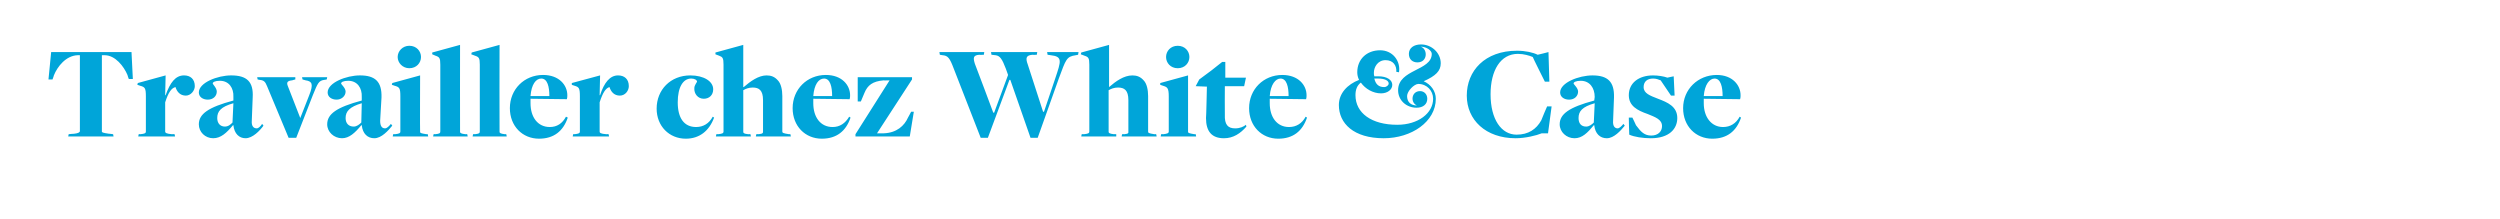 <?xml version="1.0" standalone="no"?><!DOCTYPE svg PUBLIC "-//W3C//DTD SVG 1.1//EN" "http://www.w3.org/Graphics/SVG/1.1/DTD/svg11.dtd"><svg xmlns="http://www.w3.org/2000/svg" version="1.1" width="557px" height="48.7px" viewBox="0 -10 557 48.7" style="top:-10px"><desc>Travailler chez White &amp; Case</desc><defs/><g id="Polygon98828"><path d="m15.3 19.9c0 0 1.21-.13 1.2-.1c.9-.1 1.3-.3 1.3-.6c0 .03 0-16.9 0-16.9c0 0-.54-.02-.5 0c-2.6.1-4.5 2.5-5.3 4.5c.04-.02-.3.9-.3.9l-.9 0l.6-6.1l17.9 0l.3 6l-.9 0c0 0-.34-.88-.3-.9c-.8-1.9-2.7-4.4-5.1-4.4c.02-.02-.6 0-.6 0c0 0 .02 16.99 0 17c0 .2.2.3 1.6.5c-.05-.03.9.1.9.1l.1.5l-10.1 0l.1-.5zm15.6 0c0 0 .39-.04.4 0c.9-.1 1.2-.2 1.2-.6c0 0 0-7.8 0-7.8c0-1.9-.2-2.1-1.3-2.4c.03-.01-.6-.2-.6-.2l.1-.4l6.2-1.7l-.1 4.4c0 0 .13.05.1 0c1-2.8 2.2-4.4 4.1-4.4c1.4 0 2.4.8 2.4 2.4c0 1-.9 2.1-2 2.1c-1.3 0-2-.9-2.3-1.9c-.9.2-1.6 1.2-2.3 3.4c0 0 0 6.5 0 6.5c0 .3.3.5 1.5.6c.04-.04.6 0 .6 0l.1.5l-8.2 0l.1-.5zm21.1-2c0 0-.1 0-.1 0c-1.4 1.7-2.7 2.9-4.4 2.9c-1.8 0-3.2-1.4-3.2-3.1c0-2.3 2.1-3.8 7.7-5.3c0 0 0-.8 0-.8c.1-2-1-3.6-3-3.6c-1.1 0-1.6.3-1.6.6c0 .2.9 1 .9 1.8c0 1-.8 1.8-2 1.8c-1.1 0-2-.6-2-1.6c0-2.2 4.2-3.8 7.2-3.8c3.5 0 5 1.4 4.8 4.9c0 0-.2 5.2-.2 5.2c-.1 1.2.4 1.7 1.1 1.7c.4 0 .9-.5 1.2-1c0 0 .3.4.3.4c-.8 1.1-2.4 2.8-4 2.8c-1.4 0-2.5-1-2.7-2.9zm-.2-.6c0 0 .2-4.3.2-4.3c-2.8.8-3.6 1.8-3.6 3.3c0 1.2.7 1.9 1.7 1.9c.8 0 1.3-.5 1.7-.9zm7.7-8.1c-.4-1-.7-1.3-1.6-1.4c.05.03-.5-.1-.5-.1l-.1-.5l8.5 0l0 .5c0 0-.68.16-.7.2c-1 .1-1.3.4-1 1.2c.03.02 2.8 7.2 2.8 7.2c0 0 2-5.11 2-5.1c1-2.5.6-3.1-.8-3.3c-.01-.01-.7-.2-.7-.2l-.1-.5l5.6 0l-.1.5c0 0-.6.13-.6.1c-1.2.2-1.4.7-2.5 3.4c-.02.02-3.7 9.5-3.7 9.5l-1.7 0c0 0-4.79-11.46-4.8-11.5zm21.1 8.7c0 0-.1 0-.1 0c-1.4 1.7-2.7 2.9-4.3 2.9c-1.8 0-3.3-1.4-3.3-3.1c0-2.3 2.1-3.8 7.7-5.3c0 0 0-.8 0-.8c.1-2-1-3.6-3-3.6c-1.1 0-1.6.3-1.6.6c0 .2 1 1 1 1.8c0 1-.9 1.8-2 1.8c-1.1 0-2-.6-2-1.6c0-2.2 4.2-3.8 7.2-3.8c3.4 0 4.9 1.4 4.8 4.9c0 0-.3 5.2-.3 5.2c0 1.2.4 1.7 1.1 1.7c.4 0 .9-.5 1.3-1c0 0 .3.4.3.4c-.9 1.1-2.4 2.8-4 2.8c-1.5 0-2.6-1-2.8-2.9zm-.1-.6c0 0 .1-4.3.1-4.3c-2.7.8-3.6 1.8-3.6 3.3c0 1.2.7 1.9 1.8 1.9c.7 0 1.3-.5 1.7-.9zm8.1-14.6c0-1.3 1.1-2.5 2.6-2.5c1.6 0 2.6 1.2 2.6 2.5c0 1.3-1 2.5-2.6 2.5c-1.5 0-2.6-1.2-2.6-2.5zm-1 17.2c0 0 .4-.04.4 0c.9-.1 1.2-.2 1.2-.6c0 0 0-7.8 0-7.8c0-1.9-.2-2.1-1.3-2.4c.04-.01-.6-.2-.6-.2l.1-.4l6.2-1.7c0 0-.05 12.58 0 12.6c0 .2.1.3 1.4.5c-.01-.04.3 0 .3 0l.1.5l-7.9 0l.1-.5zm9 0c0 0 .44-.04.4 0c.9-.1 1.1-.2 1.1-.6c0 0 0-14.9 0-14.9c0-1.5-.2-1.7-1.1-2c.04 0-.7-.3-.7-.3l0-.4l6.2-1.7c0 0-.03 19.38 0 19.4c0 .2.2.4 1.2.5c0-.04.4 0 .4 0l.1.5l-7.7 0l.1-.5zm8.8 0c0 0 .43-.04.4 0c.9-.1 1.1-.2 1.1-.6c0 0 0-14.9 0-14.9c0-1.5-.2-1.7-1.1-2c.03 0-.8-.3-.8-.3l.1-.4l6.2-1.7c0 0-.04 19.38 0 19.4c0 .2.2.4 1.2.5c-.01-.04.3 0 .3 0l.1.5l-7.6 0l.1-.5zm8.2-5.8c0-4.2 3.2-7.4 7.4-7.4c3.6 0 5.4 2.3 5.4 4.5c0 .3 0 .6-.1.9c0 0-6.9-.1-8.1-.1c0 .2 0 .7 0 1c0 3.1 1.6 5.3 4.3 5.3c1.6 0 2.8-.8 3.6-2.3c0 0 .4.2.4.2c-1 3-3.1 4.7-6.4 4.7c-3.7 0-6.5-2.8-6.5-6.8zm8.8-2.7c0-2-.4-3.9-1.8-3.9c-1.2 0-2.2 1.3-2.4 3.9c0 0 4.2 0 4.2 0zm5.3 8.5c0 0 .34-.04.3 0c.9-.1 1.2-.2 1.2-.6c0 0 0-7.8 0-7.8c0-1.9-.2-2.1-1.2-2.4c-.02-.01-.6-.2-.6-.2l0-.4l6.3-1.7l-.1 4.4c0 0 .08.05.1 0c.9-2.8 2.2-4.4 4-4.4c1.4 0 2.4.8 2.4 2.4c0 1-.8 2.1-2 2.1c-1.3 0-2-.9-2.3-1.9c-.8.2-1.5 1.2-2.2 3.4c0 0 0 6.5 0 6.5c0 .3.2.5 1.5.6c-.01-.04.5 0 .5 0l.1.5l-8.1 0l.1-.5zm18.6-5.7c0-4.2 3.1-7.4 7.5-7.4c3 0 5.1 1.3 5.1 3.1c0 1.3-.9 2.1-2.1 2.1c-1.3 0-2.2-1.1-2.1-2.4c0-.6.6-1.3.6-1.4c0-.4-.6-.7-1.3-.7c-1.8 0-3 1.9-3 5.3c0 3.5 1.4 5.5 4.1 5.5c1.6 0 2.9-.8 3.7-2.3c0 0 .3.2.3.2c-1.1 3-3.3 4.7-6.3 4.7c-3.7 0-6.5-2.8-6.5-6.7zm13.3 5.7c0 0 .41-.04.4 0c.9-.1 1.2-.2 1.2-.6c0 0 0-14.9 0-14.9c0-1.5-.2-1.7-1-2c-.01 0-.8-.3-.8-.3l0-.4l6.2-1.7l0 9.4c0 0 .05-.01.1 0c1.5-1.3 3.3-2.6 5.1-2.6c1 0 1.8.3 2.5 1.1c.7.7 1 2.1 1 3.5c0 0 0 7.9 0 7.9c0 .3.2.4 1.5.6c-.01-.04.3 0 .3 0l.1.5l-7.8 0l.1-.5c0 0 .54-.04.5 0c1-.1 1-.3 1-.6c0 0 0-7 0-7c0-2.2-.9-2.8-2.3-2.8c-.9 0-1.6.3-2.1.6c0 0 0 9.3 0 9.3c0 .2.1.4 1.1.5c.03-.04.5 0 .5 0l.1.5l-7.8 0l.1-.5zm17-5.8c0-4.2 3.2-7.4 7.4-7.4c3.6 0 5.4 2.3 5.4 4.5c0 .3 0 .6-.1.9c0 0-6.9-.1-8.1-.1c0 .2 0 .7 0 1c0 3.1 1.6 5.3 4.3 5.3c1.6 0 2.8-.8 3.7-2.3c0 0 .3.2.3.2c-1 3-3.1 4.7-6.4 4.7c-3.7 0-6.5-2.8-6.5-6.8zm8.8-2.7c0-2-.4-3.9-1.8-3.9c-1.2 0-2.2 1.3-2.4 3.9c0 0 4.2 0 4.2 0zm5.2 8.5l7.6-12c0 0-1.3.05-1.3 0c-2.5.2-3.6 1.1-4.3 2.8c.01-.02-.8 1.9-.8 1.9l-.7 0l0-5.4l12.1 0l0 .5l-7.8 12c0 0 1.47-.02 1.5 0c2.9-.1 4.6-1.7 5.4-3.5c0 .03.7-1.3.7-1.3l.6 0l-.9 5.5l-12.1 0l0-.5zm21.9-14.6c-.9-2.4-1.3-2.9-2.5-3c.03.01-.6-.1-.6-.1l-.1-.6l10 0l-.1.6c0 0-.98.05-1 0c-1.4.1-1.4.7-1 2c.03-.03 4.1 10.9 4.1 10.9l.2 0l3.1-8.4c0 0-.5-1.42-.5-1.4c-.8-2.1-1.3-2.9-2.3-3c-.04.01-.9-.1-.9-.1l-.1-.6l10.3 0l-.1.6c0 0-.9.05-.9 0c-1.4.1-1.7.6-1.1 2.2c-.01-.02 3.4 10.5 3.4 10.5l.2 0c0 0 2.51-7.4 2.5-7.4c1.3-3.9 1.7-4.9-1-5.2c-.01-.02-.7-.1-.7-.1l-.1-.6l7 0l-.1.6c0 0-.5.11-.5.1c-2.1.3-2.2.9-3.8 5.2c.02 0-4.7 13.2-4.7 13.2l-1.6 0l-4.5-12.9l-.2 0l-4.8 12.9l-1.6 0c0 0-5.98-15.39-6-15.4zm28.5 14.6c0 0 .46-.04.5 0c.9-.1 1.2-.2 1.2-.6c0 0 0-14.9 0-14.9c0-1.5-.2-1.7-1.1-2c.04 0-.8-.3-.8-.3l.1-.4l6.2-1.7l0 9.4c0 0 0-.01 0 0c1.5-1.3 3.3-2.6 5.2-2.6c1 0 1.8.3 2.5 1.1c.7.7 1 2.1 1 3.5c0 0 0 7.9 0 7.9c0 .3.1.4 1.4.6c.04-.04.4 0 .4 0l.1.5l-7.8 0l.1-.5c0 0 .49-.04.5 0c1-.1.9-.3.9-.6c0 0 0-7 0-7c0-2.2-.9-2.8-2.3-2.8c-.9 0-1.6.3-2.1.6c0 0 0 9.3 0 9.3c0 .2.2.4 1.2.5c-.02-.04.5 0 .5 0l0 .5l-7.8 0l.1-.5zm18.8-17.2c0-1.3 1-2.5 2.6-2.5c1.6 0 2.6 1.2 2.6 2.5c0 1.3-1 2.5-2.6 2.5c-1.6 0-2.6-1.2-2.6-2.5zm-1.1 17.2c0 0 .46-.04.5 0c.8-.1 1.2-.2 1.2-.6c0 0 0-7.8 0-7.8c0-1.9-.3-2.1-1.3-2.4c0-.01-.6-.2-.6-.2l0-.4l6.2-1.7c0 0 .01 12.58 0 12.6c0 .2.2.3 1.4.5c.05-.04.3 0 .3 0l.1.5l-7.9 0l.1-.5zm10-3.6c.05.05.2-7 .2-7l-2.5-.1l.8-1.5l2.7-2l2.4-1.9l.7 0l0 3.5l4.6 0l-.4 1.9l-4.3 0c0 0-.04 6.28 0 6.3c-.1 2.3.7 3.1 2.3 3.1c1.1 0 1.9-.4 2.4-.8c0 0 .1.4.1.4c-1.3 1.5-2.9 2.6-5 2.6c-2.7 0-4-1.5-4-4.5zm9.6-2.2c0-4.2 3.2-7.4 7.4-7.4c3.6 0 5.4 2.3 5.4 4.5c0 .3 0 .6-.1.9c0 0-6.9-.1-8.1-.1c0 .2 0 .7 0 1c0 3.1 1.6 5.3 4.3 5.3c1.6 0 2.9-.8 3.7-2.3c0 0 .3.2.3.2c-1 3-3.1 4.7-6.4 4.7c-3.7 0-6.5-2.8-6.5-6.8zm8.8-2.7c0-2-.4-3.9-1.8-3.9c-1.1 0-2.2 1.3-2.4 3.9c0 0 4.2 0 4.2 0zm32.8.6c0 5.1-5.4 8.8-11.6 8.8c-6.7 0-10-3.3-10-7.4c0-2.6 1.9-4.6 4.5-5.6c-.3-.6-.4-1.2-.4-1.7c0-2.9 2.1-4.9 5.1-4.9c2.8 0 4.6 2.4 4.2 4.9c0 0-.6-.1-.6-.1c.1-1.4-.7-2.6-2.4-2.6c-1.7 0-2.6 1.5-2.6 2.8c0 .3 0 .5.1.8c.3 0 .6 0 .9 0c1.9 0 3.1.8 3.1 1.9c0 1.1-1.1 1.9-2.5 1.9c-1.8 0-3.5-1-4.5-2.4c-.8.6-1.2 1.5-1.2 2.8c0 4 3.6 6.6 9.3 6.6c4.7 0 8-2.6 8-5.8c0-1.8-1.4-3.3-3.3-3.3c-.9 0-2.5 1.6-2.5 2.7c0 1.4.9 2.1 2.2 2.1c-1.5-.6-1.3-3.2.7-3.2c.9 0 1.6.7 1.6 1.7c0 1.2-.9 2-2.4 2c-2.2 0-4.1-1.6-4.1-3.9c0-4.7 7.5-4.3 7.5-8.1c0-.7-1.1-1.6-2.5-1.6c1.6.4 1.7 3.5-.7 3.5c-1.1 0-1.9-.7-1.9-1.9c0-1.3 1.1-2.1 2.7-2.1c2.4 0 4.4 1.9 4.4 4.2c0 1.7-1.1 2.8-3.8 4c1.6.7 2.7 2.2 2.7 3.9zm-11.5-2.6c.5 0 1-.4 1-.8c0-.7-1-1.1-2.3-1.1c-.3 0-.6 0-.9 0c.3 1.3 1 1.9 2.2 1.9zm18.4 1.9c0-5.5 4-10 11.2-10c1.9 0 3.6.4 4.6.9c.03.02 2.4-.6 2.4-.6l.2 6.6l-1 0c0 0-2.74-5.47-2.7-5.5c-.7-.3-2-.7-3.3-.7c-3.9 0-6.1 3.7-6.1 9c0 5.6 2.4 9 5.8 9c2.6 0 4.4-1.2 5.5-3.2c-.02-.06 1.3-3.1 1.3-3.1l1 0l-.8 6c0 0-1.43.01-1.4 0c-1.2.5-3.7 1.1-5.8 1.1c-6.7 0-10.9-4.1-10.9-9.5zm28.4 6.6c0 0-.1 0-.1 0c-1.4 1.7-2.6 2.9-4.3 2.9c-1.8 0-3.3-1.4-3.3-3.1c0-2.3 2.1-3.8 7.7-5.3c0 0 .1-.8.1-.8c0-2-1.1-3.6-3.1-3.6c-1.1 0-1.6.3-1.6.6c0 .2 1 1 1 1.8c0 1-.8 1.8-2 1.8c-1.1 0-2-.6-2-1.6c0-2.2 4.2-3.8 7.2-3.8c3.4 0 4.9 1.4 4.8 4.9c0 0-.2 5.2-.2 5.2c-.1 1.2.4 1.7 1 1.7c.4 0 .9-.5 1.3-1c0 0 .3.4.3.4c-.9 1.1-2.4 2.8-4 2.8c-1.5 0-2.6-1-2.8-2.9zm-.1-.6c0 0 .2-4.3.2-4.3c-2.8.8-3.6 1.8-3.6 3.3c0 1.2.6 1.9 1.7 1.9c.7 0 1.3-.5 1.7-.9zm7.9 2.7c-.03.01-.1-3.8-.1-3.8l.8 0c0 0 .83 1.71.8 1.7c1.1 1.5 1.9 2.3 3.4 2.3c1.5 0 2.4-.9 2.4-2.1c0-1.5-1.5-2-3.2-2.7c-2.3-.8-4.2-1.8-4.2-4.2c0-2.7 2.2-4.4 5.4-4.4c1.1 0 2.4.2 3.2.5c-.04-.01 1.4-.3 1.4-.3l.2 4.3l-.8 0c0 0-2.28-3.35-2.3-3.4c-.5-.2-1-.4-1.7-.4c-1.3 0-2.1.7-2.1 1.9c0 1.4 1.4 1.9 3.2 2.6c2.1.8 4.3 1.7 4.3 4.3c0 2.4-1.8 4.5-5.9 4.5c-1.8 0-3.7-.3-4.8-.8zm12-5.9c0-4.2 3.3-7.4 7.5-7.4c3.5 0 5.3 2.3 5.3 4.5c0 .3 0 .6-.1.9c0 0-6.9-.1-8.1-.1c0 .2 0 .7 0 1c0 3.1 1.7 5.3 4.3 5.3c1.6 0 2.9-.8 3.7-2.3c0 0 .3.2.3.2c-1 3-3.1 4.7-6.4 4.7c-3.7 0-6.5-2.8-6.5-6.8zm8.8-2.7c0-2-.4-3.9-1.8-3.9c-1.1 0-2.2 1.3-2.4 3.9c0 0 4.2 0 4.2 0z" stroke="none" fill="#00a5d9"/></g></svg>